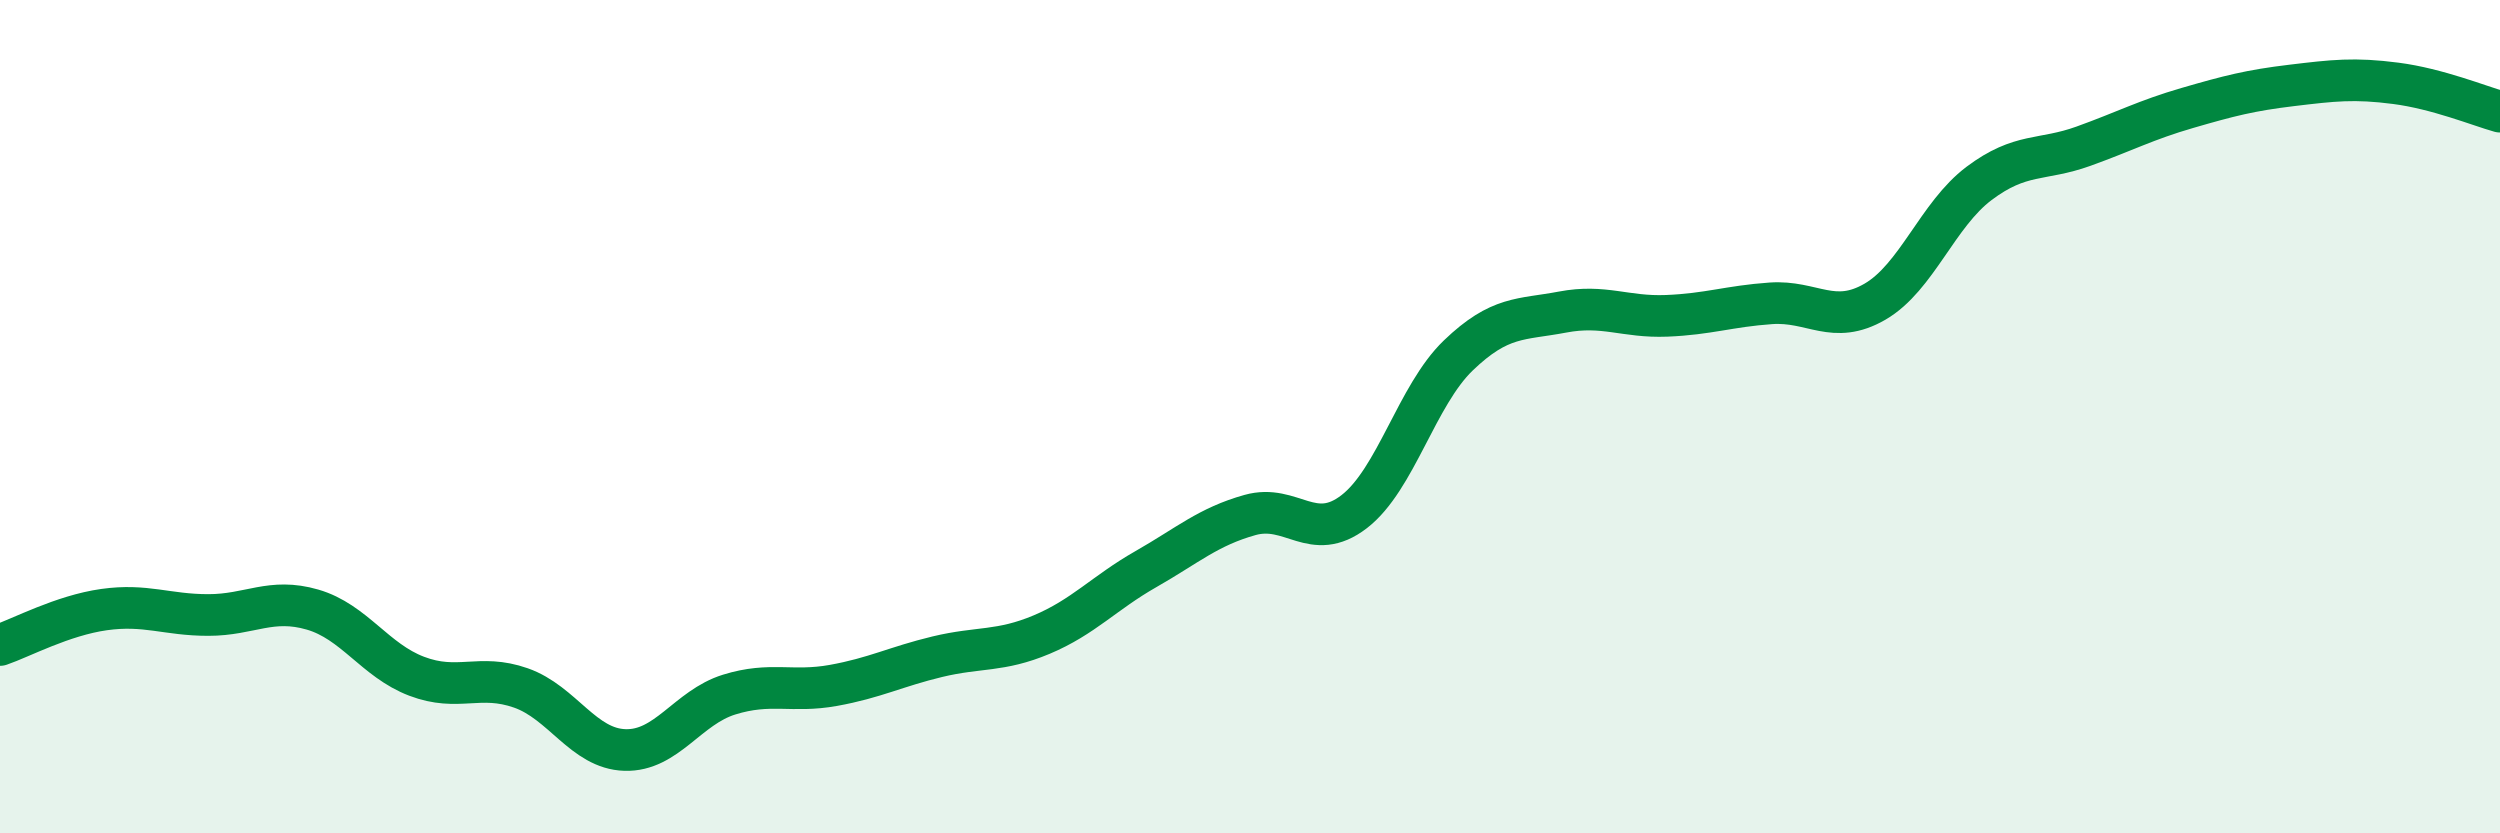 
    <svg width="60" height="20" viewBox="0 0 60 20" xmlns="http://www.w3.org/2000/svg">
      <path
        d="M 0,15.48 C 0.5,15.31 1.5,14.77 2.5,14.63 C 3.5,14.49 4,14.76 5,14.76 C 6,14.76 6.5,14.34 7.5,14.63 C 8.5,14.92 9,15.85 10,16.23 C 11,16.61 11.5,16.16 12.5,16.51 C 13.5,16.86 14,17.97 15,18 C 16,18.03 16.5,16.98 17.5,16.67 C 18.5,16.36 19,16.63 20,16.45 C 21,16.27 21.5,16 22.5,15.76 C 23.5,15.52 24,15.65 25,15.23 C 26,14.81 26.5,14.23 27.5,13.66 C 28.5,13.09 29,12.64 30,12.36 C 31,12.08 31.5,13.05 32.5,12.28 C 33.5,11.51 34,9.49 35,8.53 C 36,7.57 36.5,7.68 37.5,7.49 C 38.5,7.3 39,7.62 40,7.58 C 41,7.54 41.5,7.35 42.5,7.28 C 43.5,7.21 44,7.82 45,7.24 C 46,6.66 46.5,5.15 47.5,4.4 C 48.5,3.65 49,3.87 50,3.51 C 51,3.15 51.5,2.88 52.5,2.59 C 53.5,2.3 54,2.17 55,2.05 C 56,1.93 56.5,1.87 57.5,2 C 58.5,2.13 59.5,2.54 60,2.68L60 20L0 20Z"
        fill="#008740"
        opacity="0.1"
        stroke-linecap="round"
        stroke-linejoin="round"
      />
      <path
        d="M 0,15.48 C 0.5,15.31 1.5,14.77 2.5,14.63 C 3.5,14.49 4,14.76 5,14.76 C 6,14.76 6.5,14.34 7.5,14.63 C 8.5,14.92 9,15.85 10,16.23 C 11,16.61 11.5,16.16 12.5,16.51 C 13.5,16.86 14,17.97 15,18 C 16,18.03 16.5,16.98 17.5,16.67 C 18.5,16.36 19,16.63 20,16.45 C 21,16.27 21.5,16 22.5,15.76 C 23.5,15.52 24,15.65 25,15.23 C 26,14.81 26.5,14.23 27.5,13.66 C 28.5,13.09 29,12.64 30,12.36 C 31,12.08 31.5,13.05 32.5,12.28 C 33.5,11.51 34,9.49 35,8.53 C 36,7.57 36.5,7.68 37.5,7.49 C 38.5,7.3 39,7.62 40,7.58 C 41,7.54 41.5,7.35 42.5,7.28 C 43.5,7.21 44,7.82 45,7.24 C 46,6.66 46.5,5.15 47.5,4.4 C 48.5,3.65 49,3.87 50,3.51 C 51,3.15 51.5,2.88 52.5,2.59 C 53.5,2.3 54,2.17 55,2.05 C 56,1.93 56.5,1.87 57.5,2 C 58.5,2.13 59.5,2.54 60,2.68"
        stroke="#008740"
        stroke-width="1"
        fill="none"
        stroke-linecap="round"
        stroke-linejoin="round"
      />
    </svg>
  